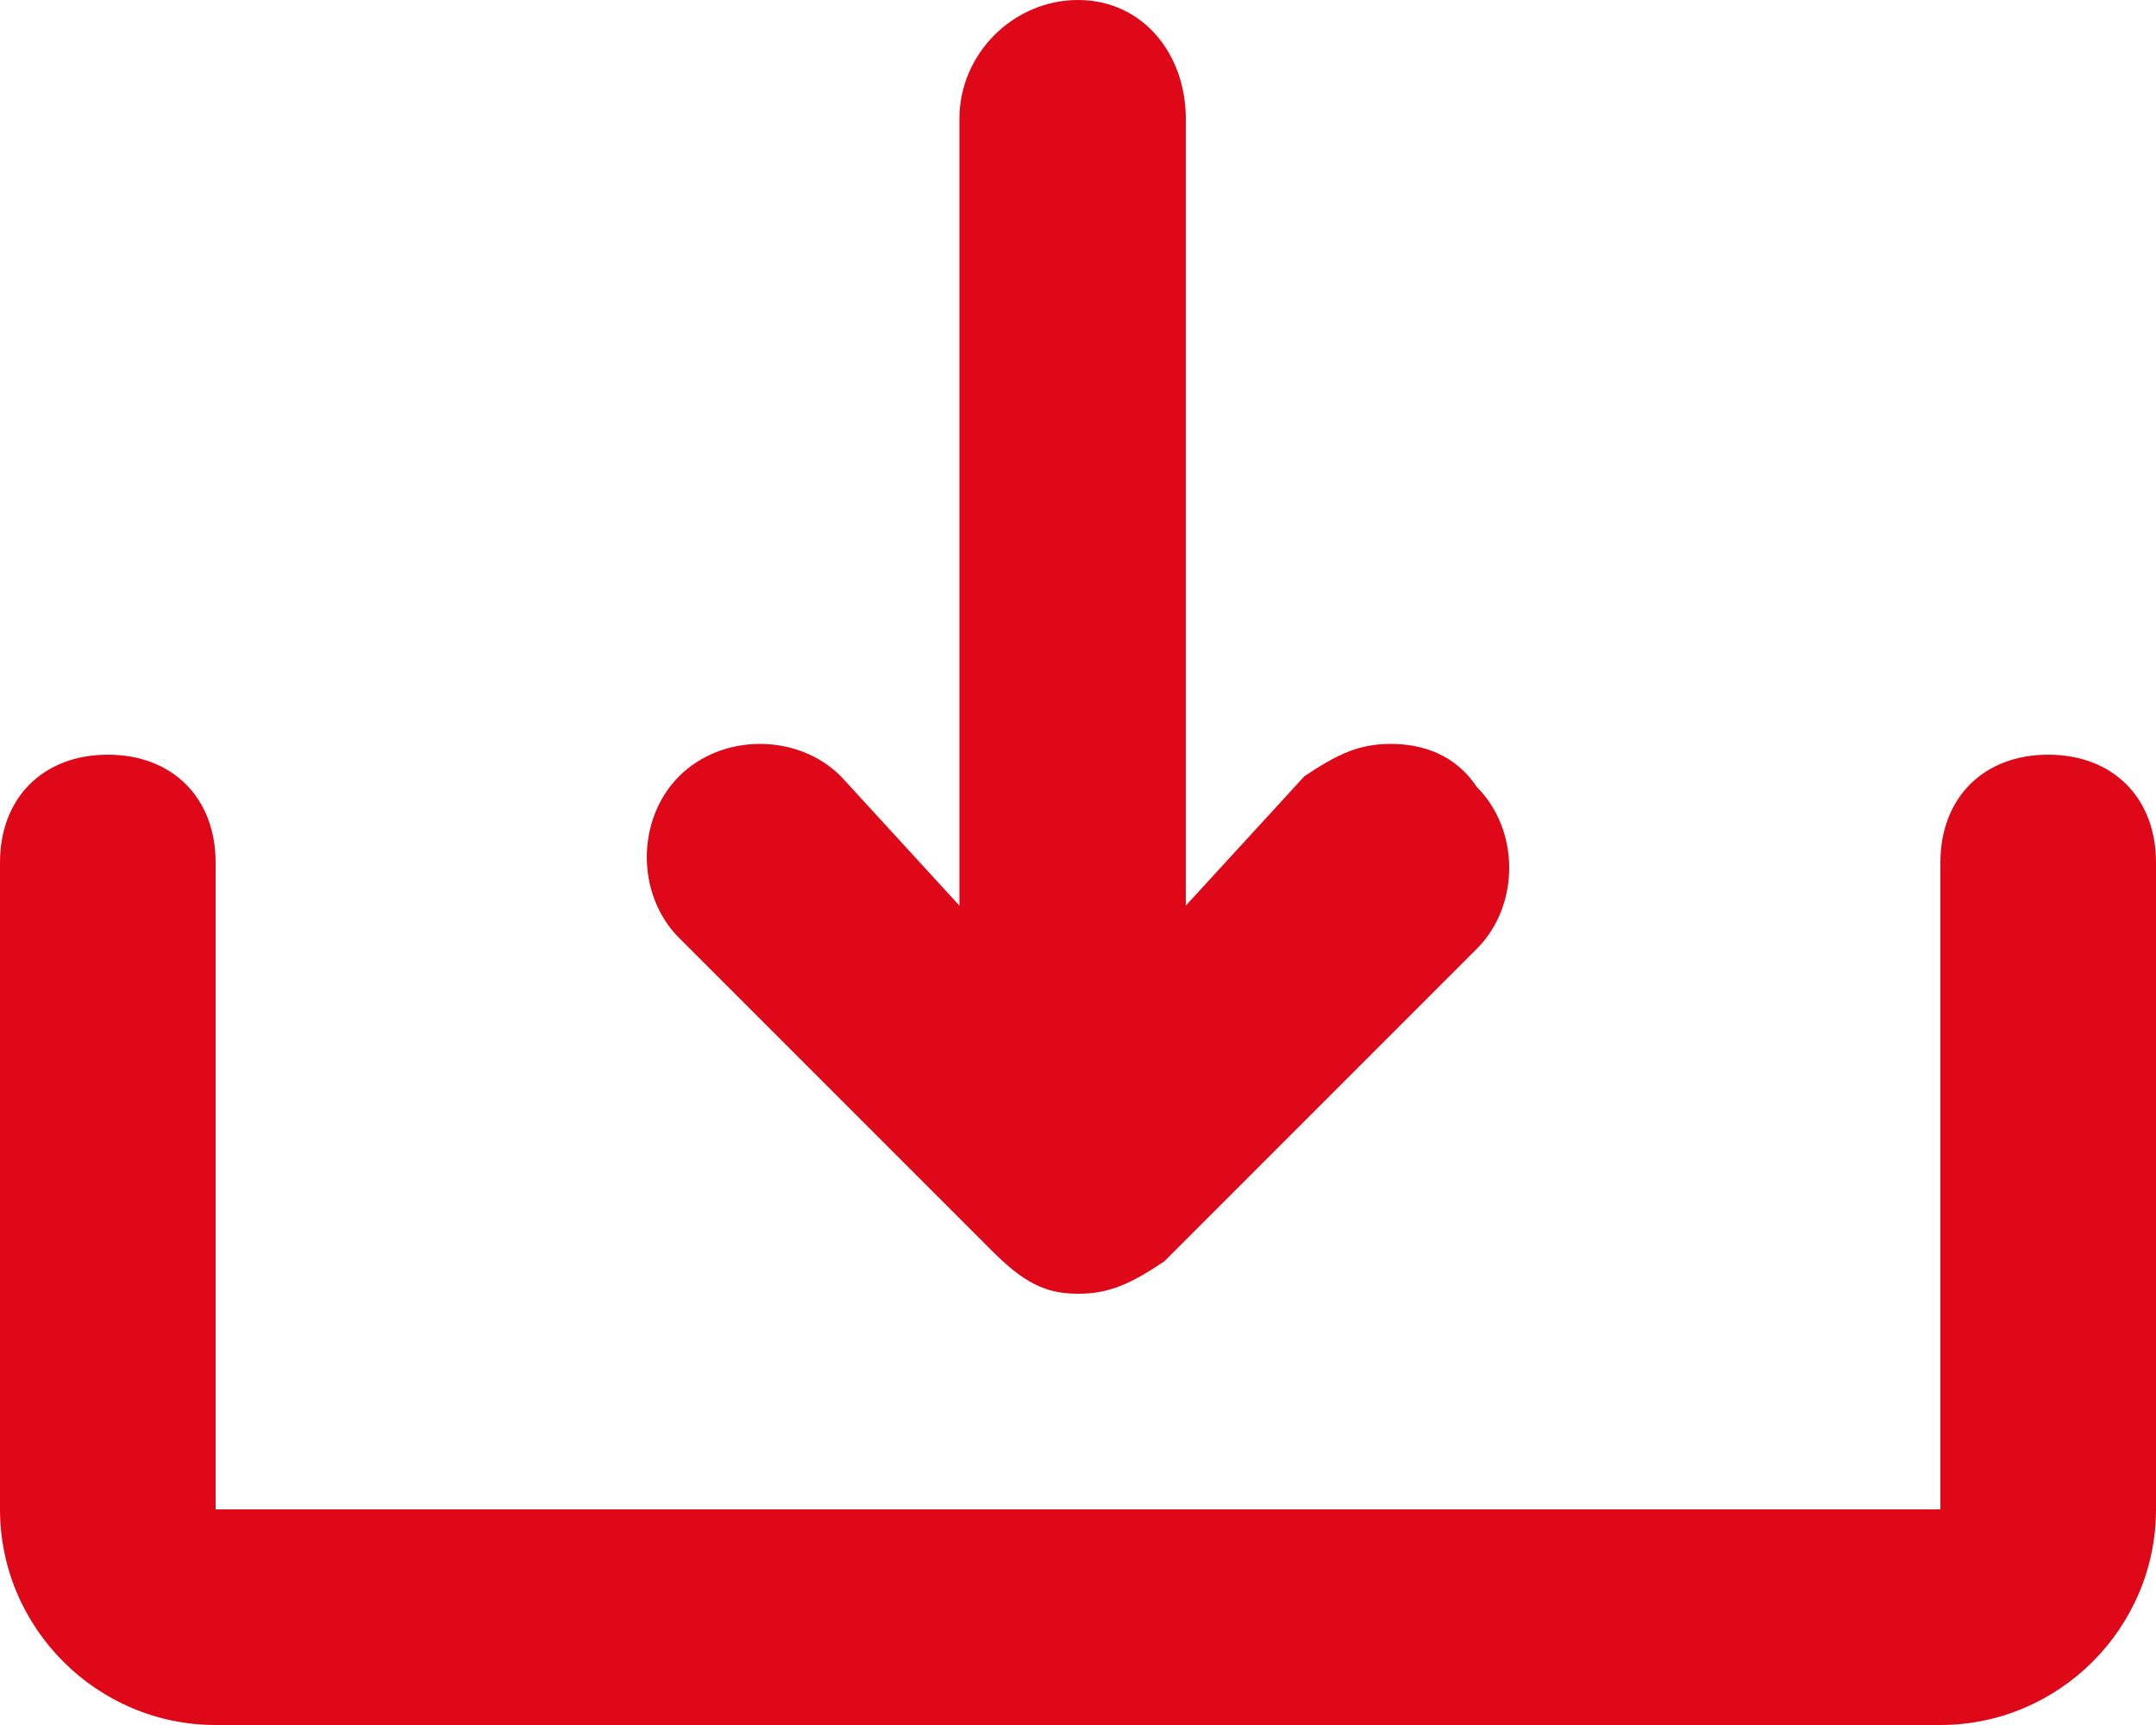 <?xml version="1.0" encoding="utf-8"?>
<!-- Generator: Adobe Illustrator 27.2.0, SVG Export Plug-In . SVG Version: 6.00 Build 0)  -->
<svg version="1.1" id="Layer_1" xmlns="http://www.w3.org/2000/svg" xmlns:xlink="http://www.w3.org/1999/xlink" x="0px" y="0px"
	 viewBox="0 0 20 16" style="enable-background:new 0 0 20 16;" xml:space="preserve">
<style type="text/css">
	.st0{fill:#DF0818;}
</style>
<g>
	<path class="st0" d="M18,14H2V8c0-0.6-0.4-1-1-1h0C0.4,7,0,7.4,0,8v6c0,1.1,0.9,2,2,2h16c1.1,0,2-0.9,2-2V8c0-0.6-0.4-1-1-1h0
		c-0.6,0-1,0.4-1,1V14z"/>
</g>
<g>
	<path class="st0" d="M12.9,6.9c-0.3,0-0.5,0.1-0.8,0.3L11,8.4V1.1C11,0.5,10.6,0,10,0S8.9,0.5,8.9,1.1v7.3L7.8,7.2
		c-0.4-0.4-1.1-0.4-1.5,0c-0.4,0.4-0.4,1.1,0,1.5l2.9,2.9l0,0C9.5,11.9,9.7,12,10,12c0.3,0,0.5-0.1,0.8-0.3l0,0l2.9-2.9
		c0.4-0.4,0.4-1.1,0-1.5C13.5,7,13.2,6.9,12.9,6.9z"/>
</g>
</svg>
